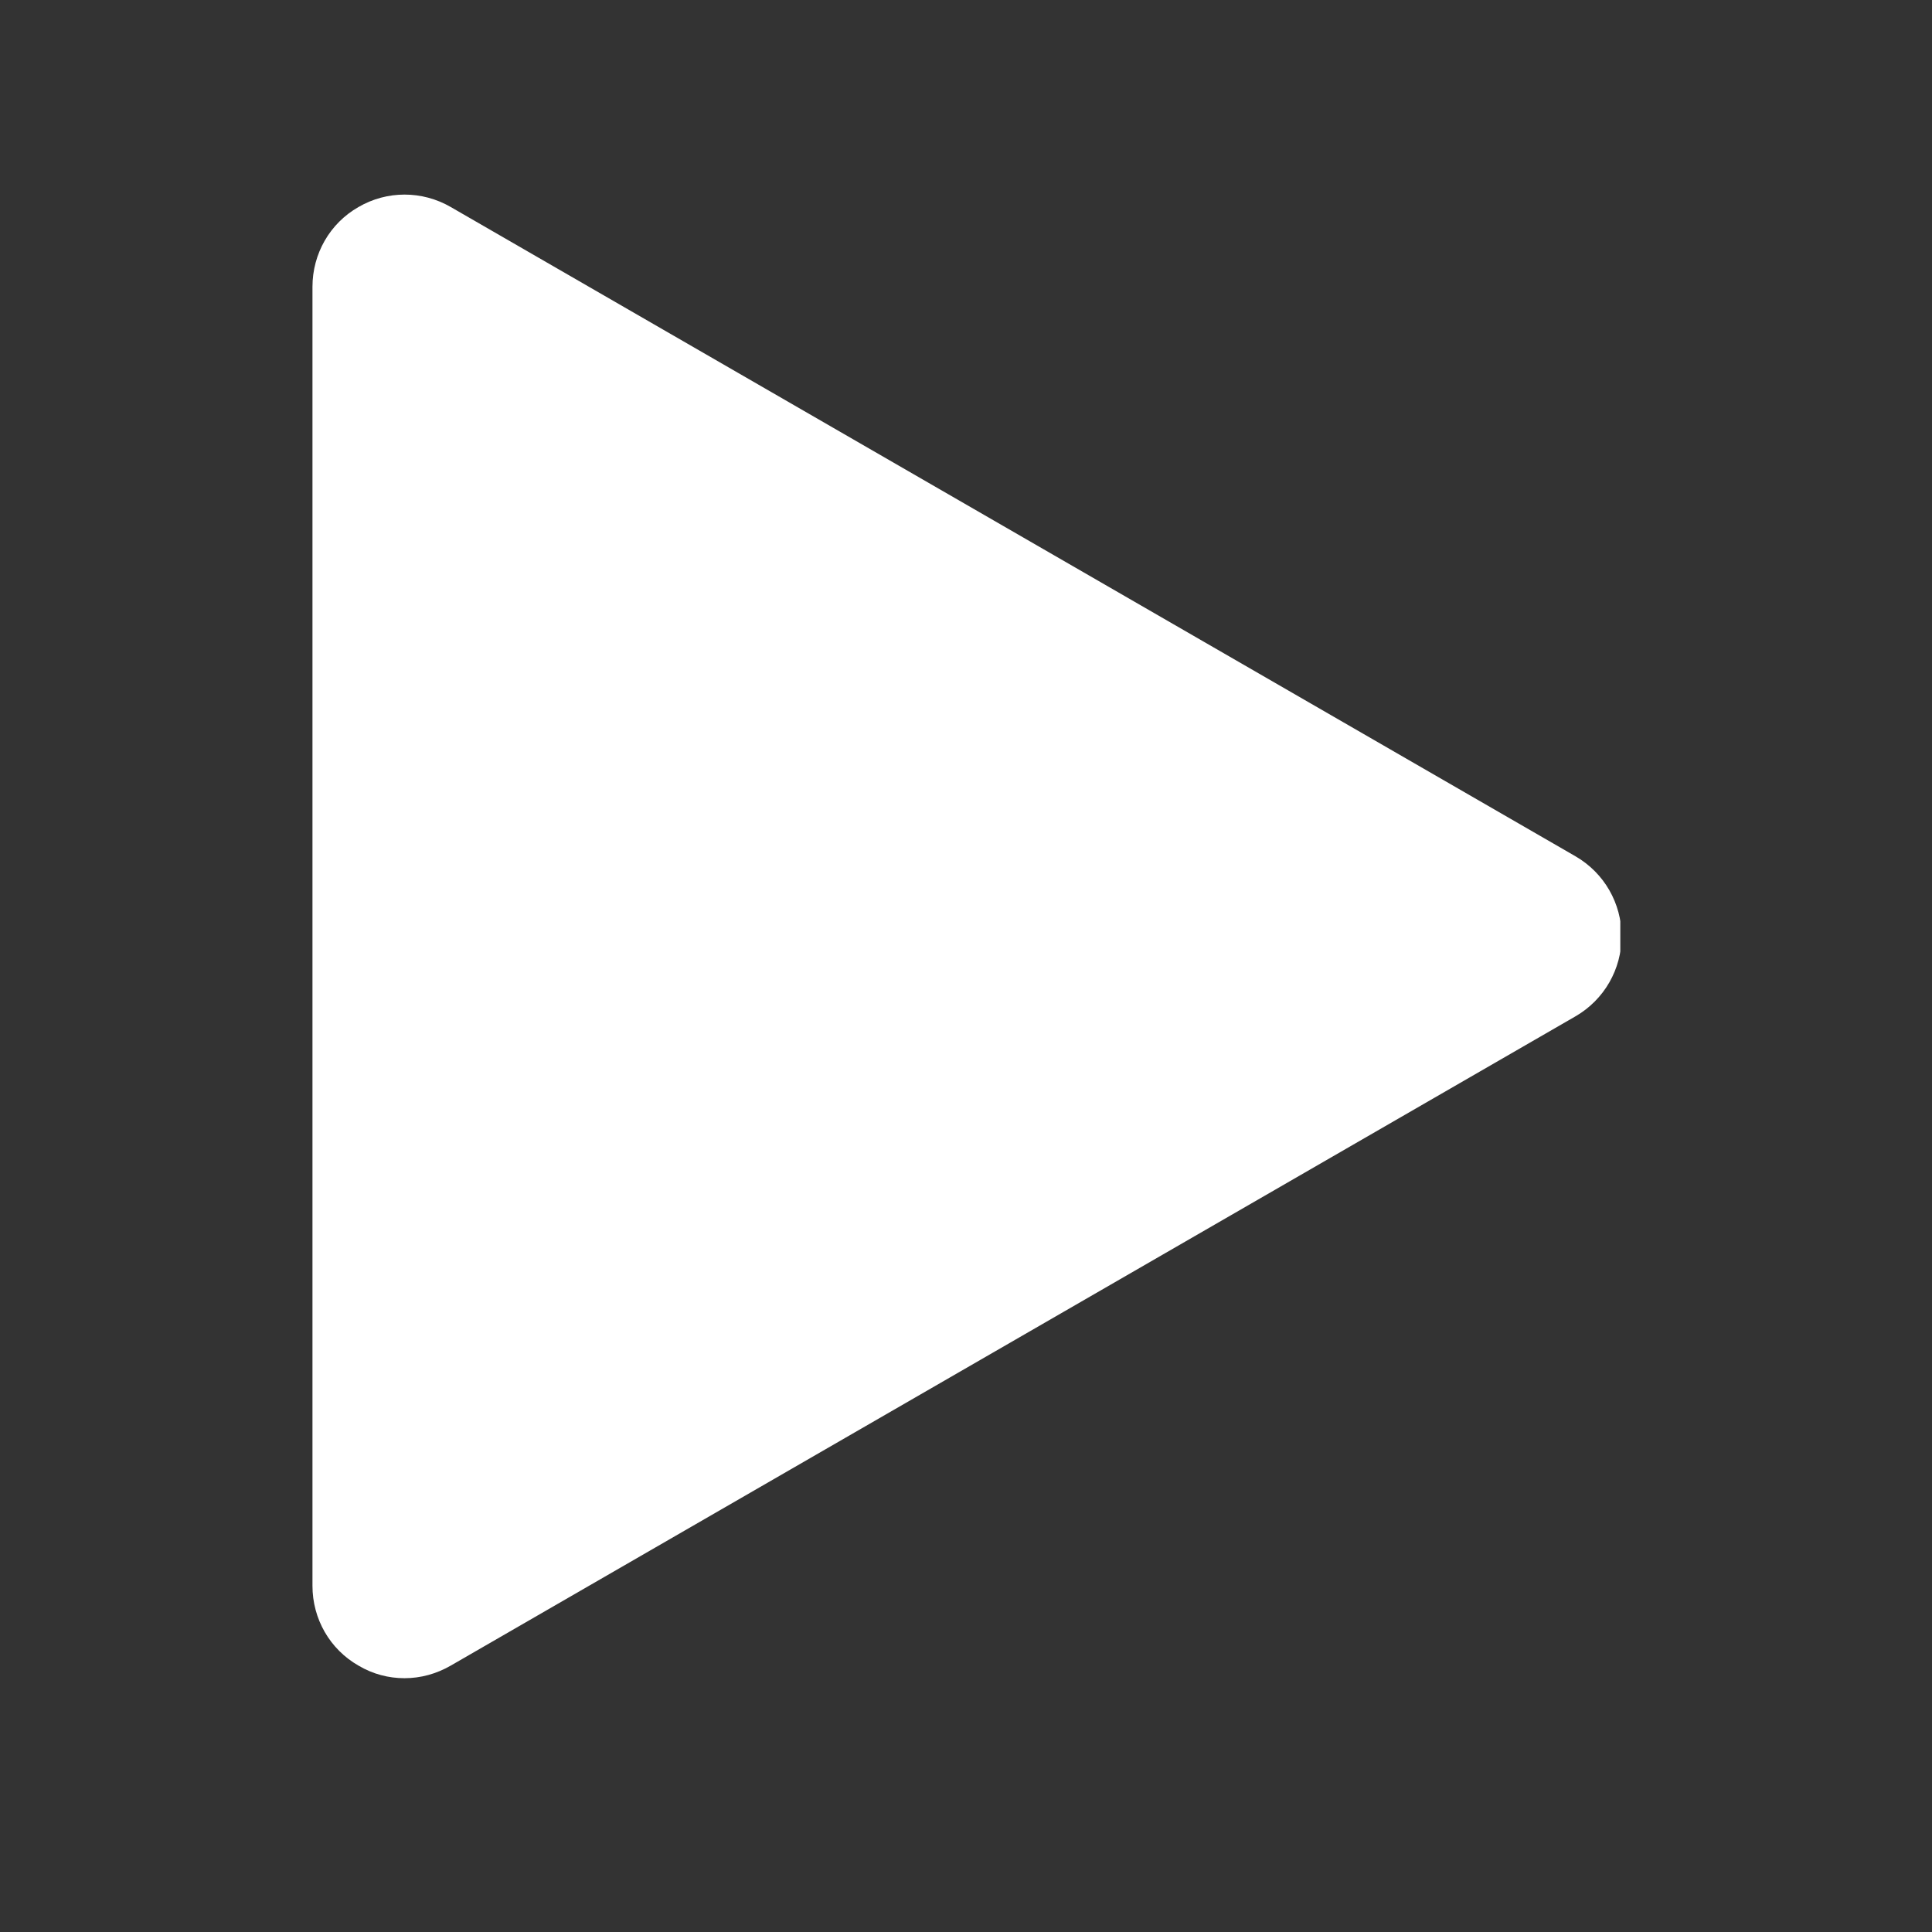 <svg xmlns="http://www.w3.org/2000/svg" xmlns:xlink="http://www.w3.org/1999/xlink" width="40" zoomAndPan="magnify" viewBox="0 0 30 30" height="40" preserveAspectRatio="xMidYMid meet" version="1.0"><rect x="0" y="0" width="30" height="30" fill="#333333" stroke="none"/><defs><clipPath id="f006c2b85f"><path d="M 4.84 3 L 25.16 3 L 25.16 26.129 L 4.84 26.129 Z M 4.84 3 " clip-rule="nonzero"/></clipPath></defs><g clip-path="url(#f006c2b85f)"><path fill="#ffffff" d="M 24.465 13.297 L 7 3.215 C 6.555 2.957 6.008 2.957 5.566 3.215 C 5.121 3.469 4.852 3.941 4.852 4.453 L 4.852 24.625 C 4.852 25.137 5.121 25.609 5.566 25.863 C 5.789 25.996 6.035 26.059 6.281 26.059 C 6.531 26.059 6.777 25.992 7 25.863 L 24.465 15.781 C 24.91 15.523 25.18 15.051 25.18 14.539 C 25.18 14.027 24.91 13.555 24.465 13.297 Z M 24.465 13.297 " fill-opacity="1" fill-rule="nonzero"/></g></svg>